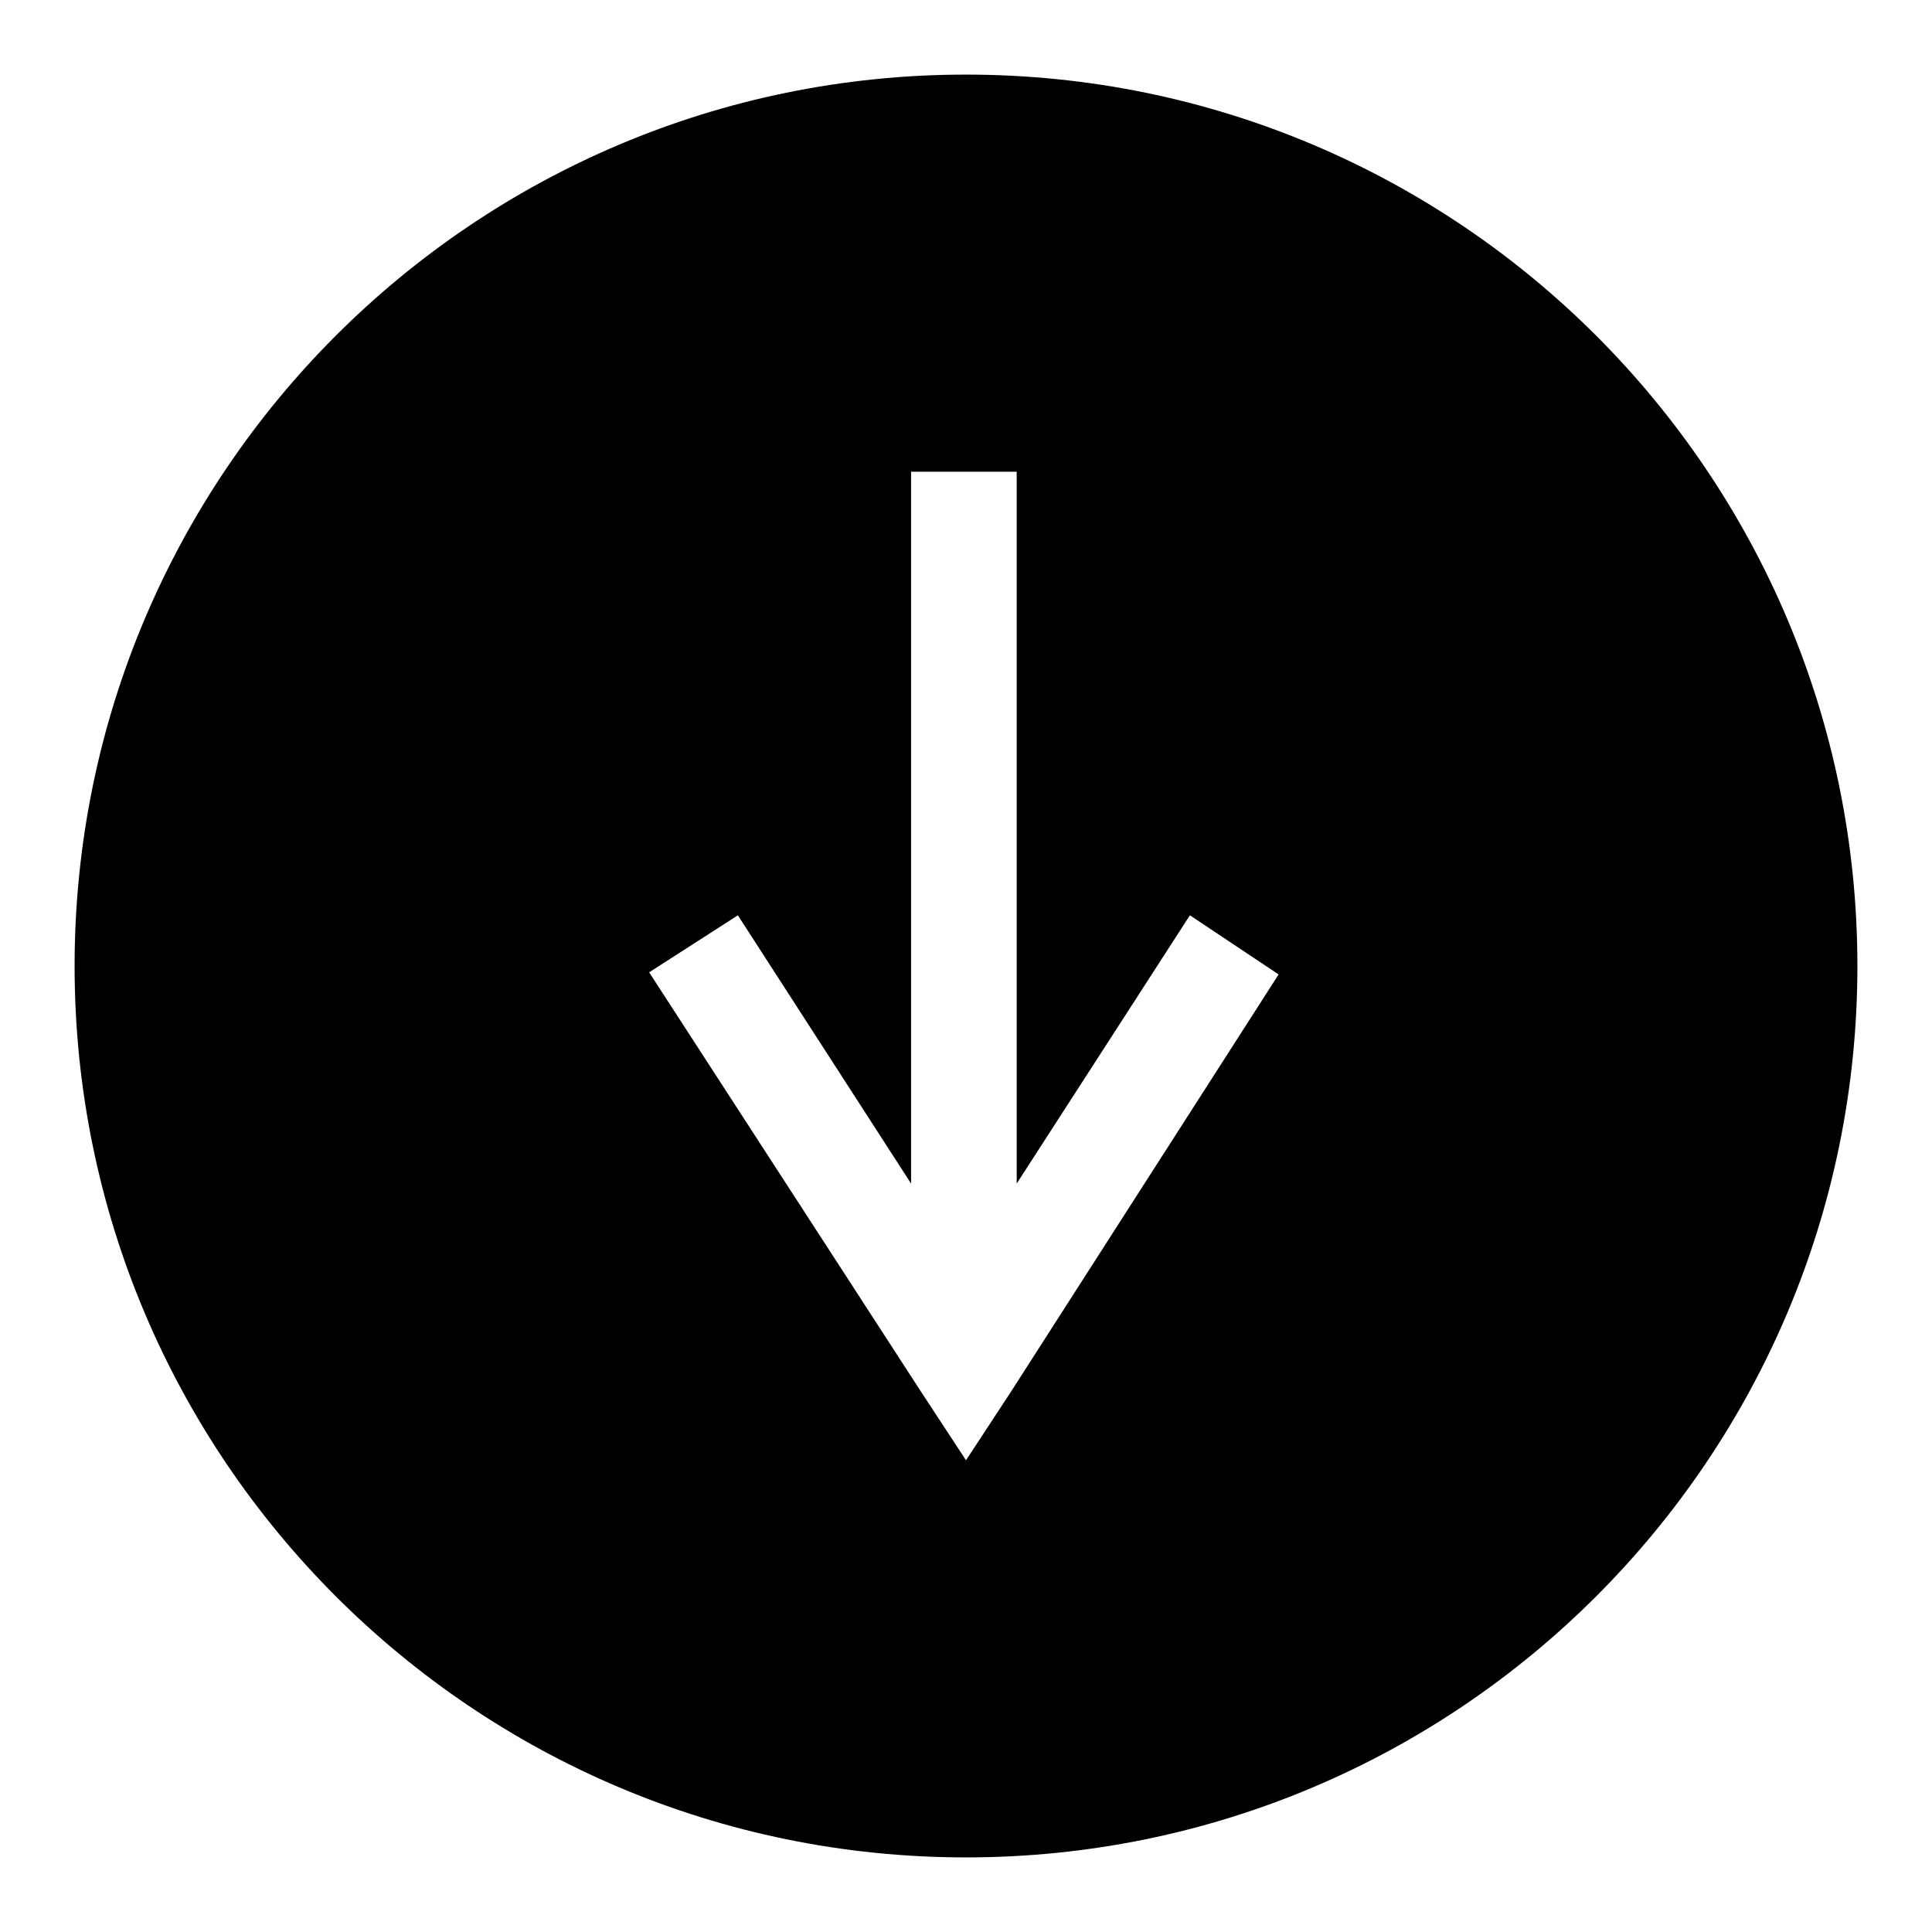 <?xml version="1.0" encoding="UTF-8"?>
<!-- Uploaded to: SVG Repo, www.svgrepo.com, Generator: SVG Repo Mixer Tools -->
<svg fill="#000000" width="800px" height="800px" version="1.1" viewBox="144 144 512 512" xmlns="http://www.w3.org/2000/svg">
 <path d="m400 163.77c-130.43 0-236.23 105.8-236.23 236.23 0 130.43 105.8 236.23 236.23 236.23 130.43 0 236.23-105.8 236.23-236.23 0-130.43-105.8-236.23-236.23-236.23zm11.754 349.3-11.754 17.914-11.754-17.914-72.215-111.39 23.512-15.113 45.902 71.094v-188.65h27.988v188.65l45.902-71.094 23.508 15.672z" fill-rule="evenodd"/>
</svg>